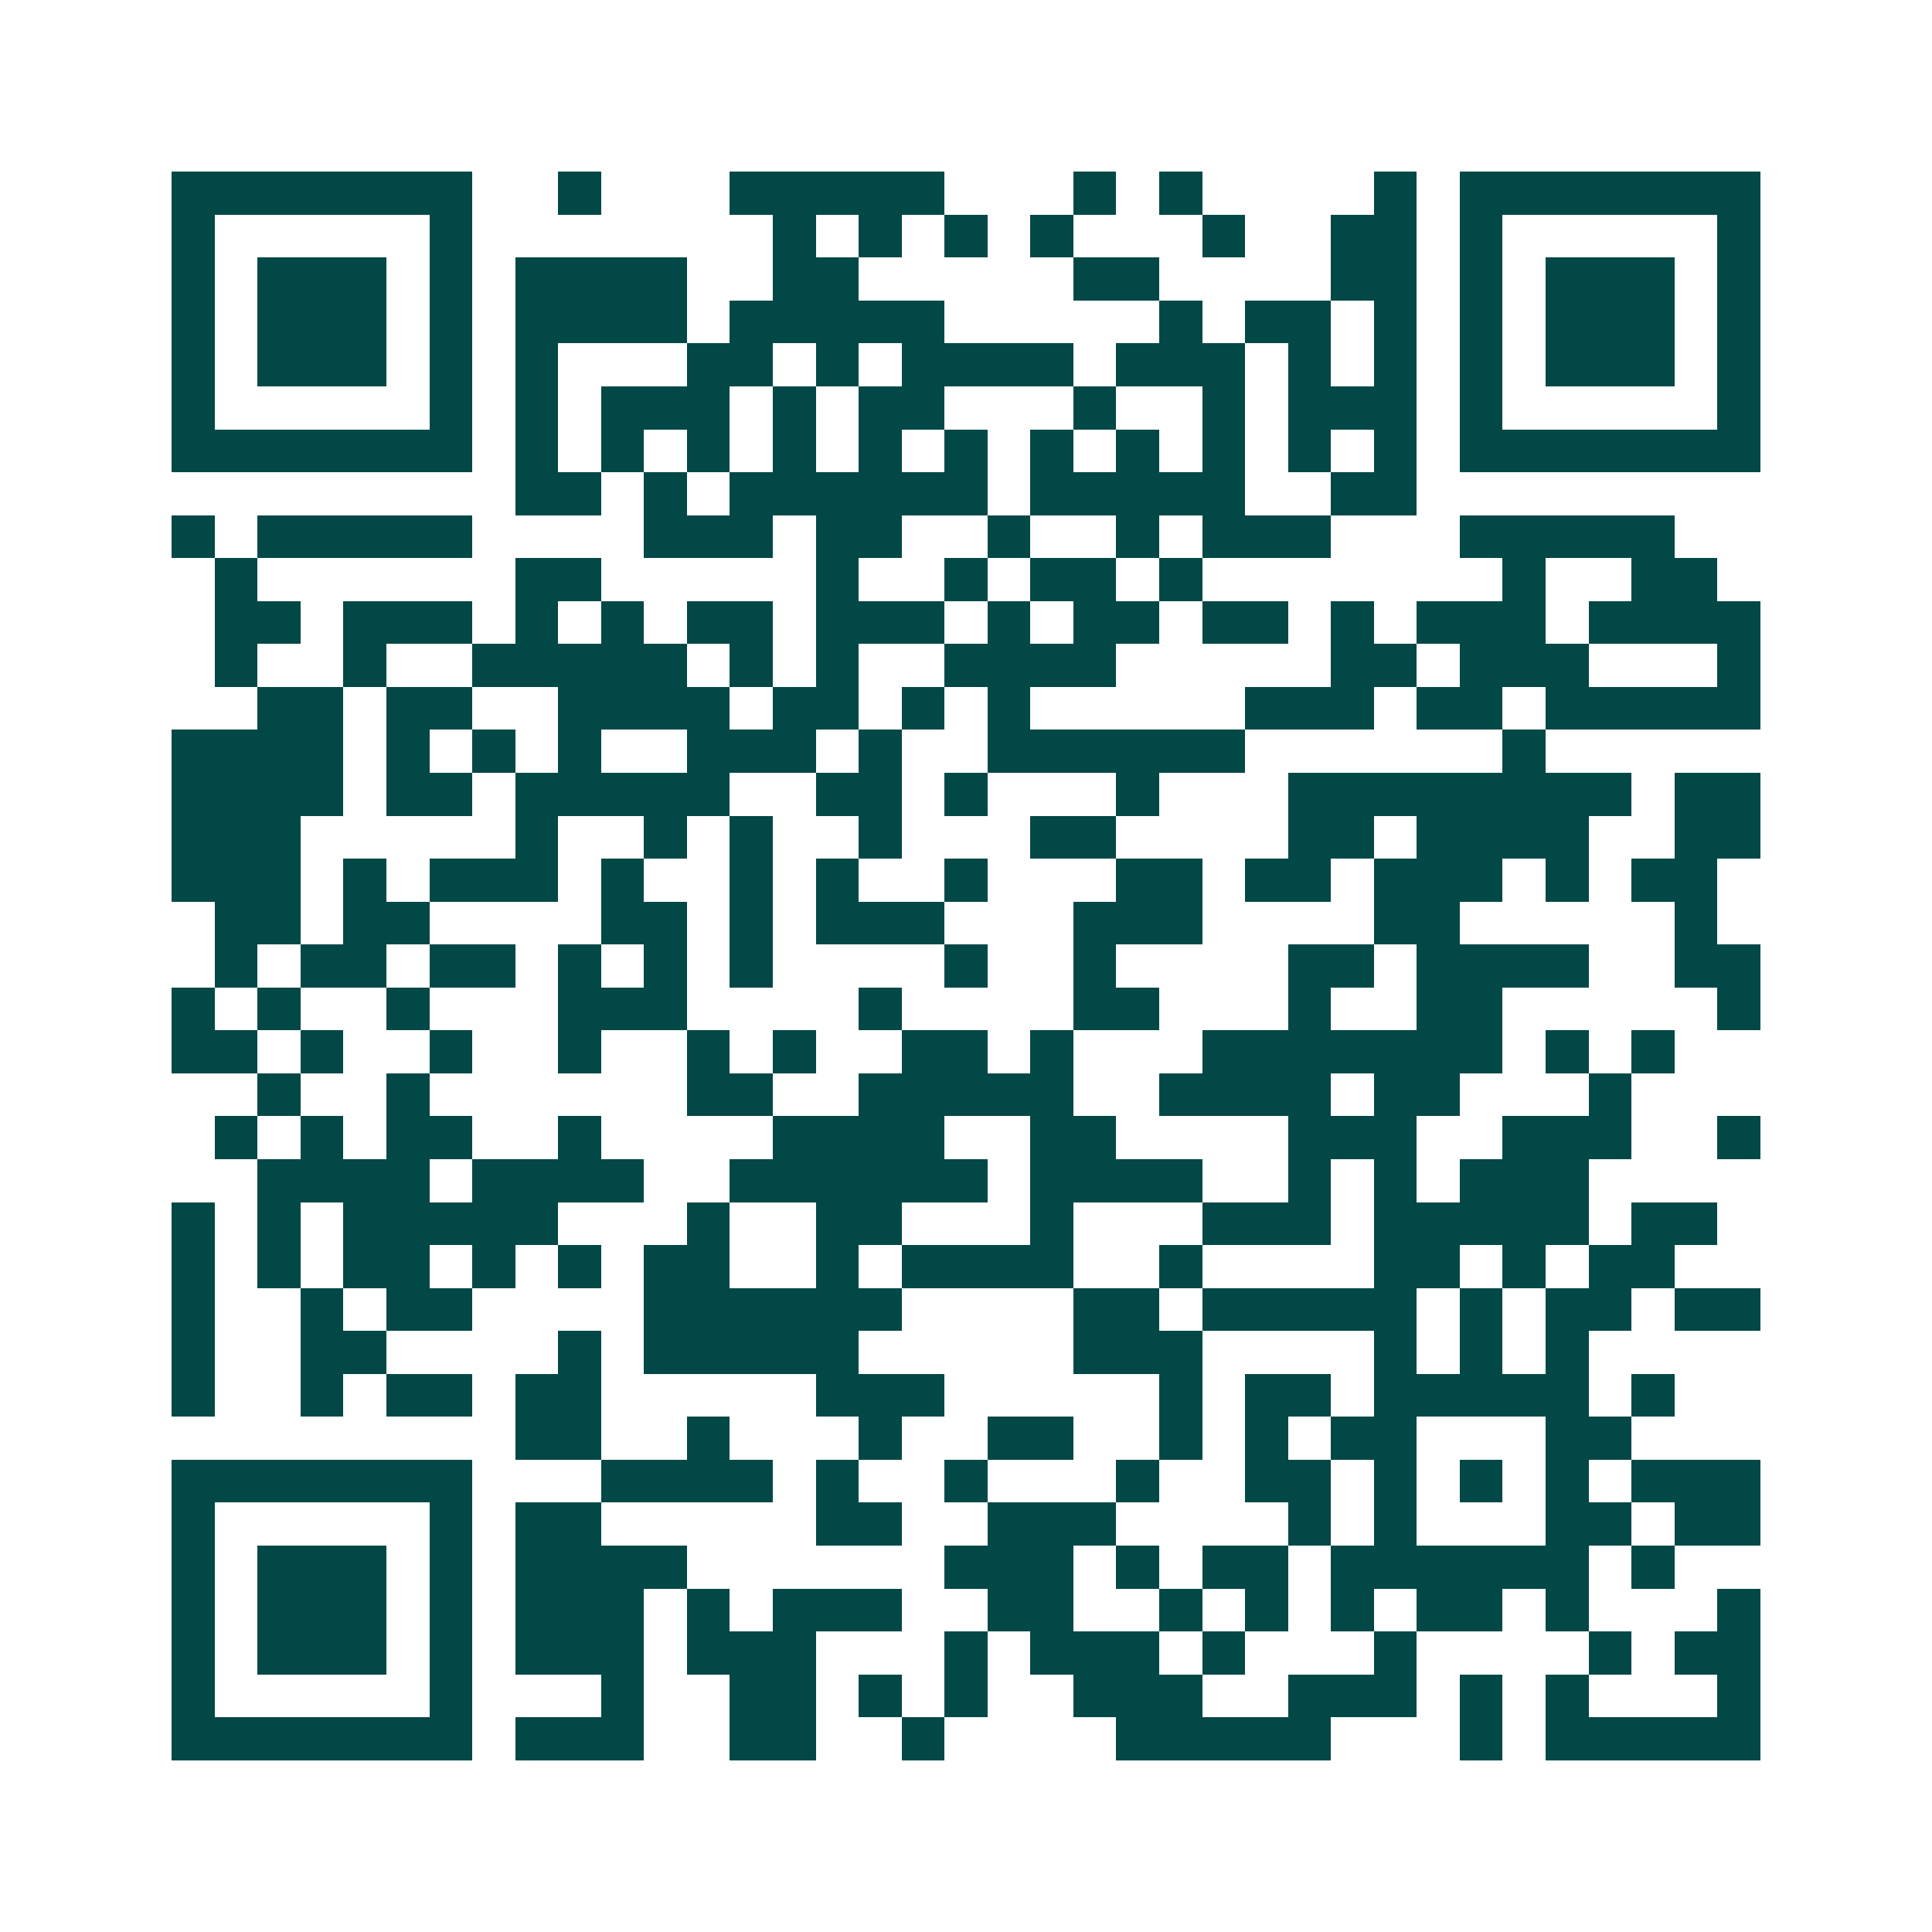 <svg xmlns="http://www.w3.org/2000/svg" width="200" height="200" viewBox="0 0 45 45" shape-rendering="crispEdges"><path fill="#ffffff" d="M0 0h45v45H0z"/><path stroke="#014847" d="M4 4.5h7m2 0h1m3 0h5m3 0h1m1 0h1m4 0h1m1 0h7M4 5.5h1m5 0h1m7 0h1m1 0h1m1 0h1m1 0h1m3 0h1m2 0h2m1 0h1m5 0h1M4 6.5h1m1 0h3m1 0h1m1 0h4m2 0h2m5 0h2m4 0h2m1 0h1m1 0h3m1 0h1M4 7.5h1m1 0h3m1 0h1m1 0h4m1 0h5m5 0h1m1 0h2m1 0h1m1 0h1m1 0h3m1 0h1M4 8.5h1m1 0h3m1 0h1m1 0h1m3 0h2m1 0h1m1 0h4m1 0h3m1 0h1m1 0h1m1 0h1m1 0h3m1 0h1M4 9.5h1m5 0h1m1 0h1m1 0h3m1 0h1m1 0h2m3 0h1m2 0h1m1 0h3m1 0h1m5 0h1M4 10.5h7m1 0h1m1 0h1m1 0h1m1 0h1m1 0h1m1 0h1m1 0h1m1 0h1m1 0h1m1 0h1m1 0h1m1 0h7M12 11.5h2m1 0h1m1 0h6m1 0h5m2 0h2M4 12.5h1m1 0h5m4 0h3m1 0h2m2 0h1m2 0h1m1 0h3m3 0h5M5 13.5h1m6 0h2m5 0h1m2 0h1m1 0h2m1 0h1m7 0h1m2 0h2M5 14.5h2m1 0h3m1 0h1m1 0h1m1 0h2m1 0h3m1 0h1m1 0h2m1 0h2m1 0h1m1 0h3m1 0h4M5 15.5h1m2 0h1m2 0h5m1 0h1m1 0h1m2 0h4m5 0h2m1 0h3m3 0h1M6 16.5h2m1 0h2m2 0h4m1 0h2m1 0h1m1 0h1m5 0h3m1 0h2m1 0h5M4 17.5h4m1 0h1m1 0h1m1 0h1m2 0h3m1 0h1m2 0h6m6 0h1M4 18.5h4m1 0h2m1 0h5m2 0h2m1 0h1m3 0h1m3 0h8m1 0h2M4 19.5h3m5 0h1m2 0h1m1 0h1m2 0h1m3 0h2m4 0h2m1 0h4m2 0h2M4 20.5h3m1 0h1m1 0h3m1 0h1m2 0h1m1 0h1m2 0h1m3 0h2m1 0h2m1 0h3m1 0h1m1 0h2M5 21.5h2m1 0h2m4 0h2m1 0h1m1 0h3m3 0h3m4 0h2m5 0h1M5 22.5h1m1 0h2m1 0h2m1 0h1m1 0h1m1 0h1m4 0h1m2 0h1m4 0h2m1 0h4m2 0h2M4 23.5h1m1 0h1m2 0h1m3 0h3m4 0h1m4 0h2m3 0h1m2 0h2m5 0h1M4 24.5h2m1 0h1m2 0h1m2 0h1m2 0h1m1 0h1m2 0h2m1 0h1m3 0h7m1 0h1m1 0h1M6 25.5h1m2 0h1m6 0h2m2 0h5m2 0h4m1 0h2m3 0h1M5 26.5h1m1 0h1m1 0h2m2 0h1m4 0h4m2 0h2m4 0h3m2 0h3m2 0h1M6 27.5h4m1 0h4m2 0h6m1 0h4m2 0h1m1 0h1m1 0h3M4 28.5h1m1 0h1m1 0h5m3 0h1m2 0h2m3 0h1m3 0h3m1 0h5m1 0h2M4 29.5h1m1 0h1m1 0h2m1 0h1m1 0h1m1 0h2m2 0h1m1 0h4m2 0h1m4 0h2m1 0h1m1 0h2M4 30.5h1m2 0h1m1 0h2m4 0h6m4 0h2m1 0h5m1 0h1m1 0h2m1 0h2M4 31.5h1m2 0h2m4 0h1m1 0h5m5 0h3m4 0h1m1 0h1m1 0h1M4 32.5h1m2 0h1m1 0h2m1 0h2m5 0h3m5 0h1m1 0h2m1 0h5m1 0h1M12 33.5h2m2 0h1m3 0h1m2 0h2m2 0h1m1 0h1m1 0h2m3 0h2M4 34.5h7m3 0h4m1 0h1m2 0h1m3 0h1m2 0h2m1 0h1m1 0h1m1 0h1m1 0h3M4 35.5h1m5 0h1m1 0h2m5 0h2m2 0h3m4 0h1m1 0h1m3 0h2m1 0h2M4 36.5h1m1 0h3m1 0h1m1 0h4m6 0h3m1 0h1m1 0h2m1 0h6m1 0h1M4 37.5h1m1 0h3m1 0h1m1 0h3m1 0h1m1 0h3m2 0h2m2 0h1m1 0h1m1 0h1m1 0h2m1 0h1m3 0h1M4 38.5h1m1 0h3m1 0h1m1 0h3m1 0h3m3 0h1m1 0h3m1 0h1m3 0h1m4 0h1m1 0h2M4 39.5h1m5 0h1m3 0h1m2 0h2m1 0h1m1 0h1m2 0h3m2 0h3m1 0h1m1 0h1m3 0h1M4 40.5h7m1 0h3m2 0h2m2 0h1m4 0h5m3 0h1m1 0h5"/></svg>
